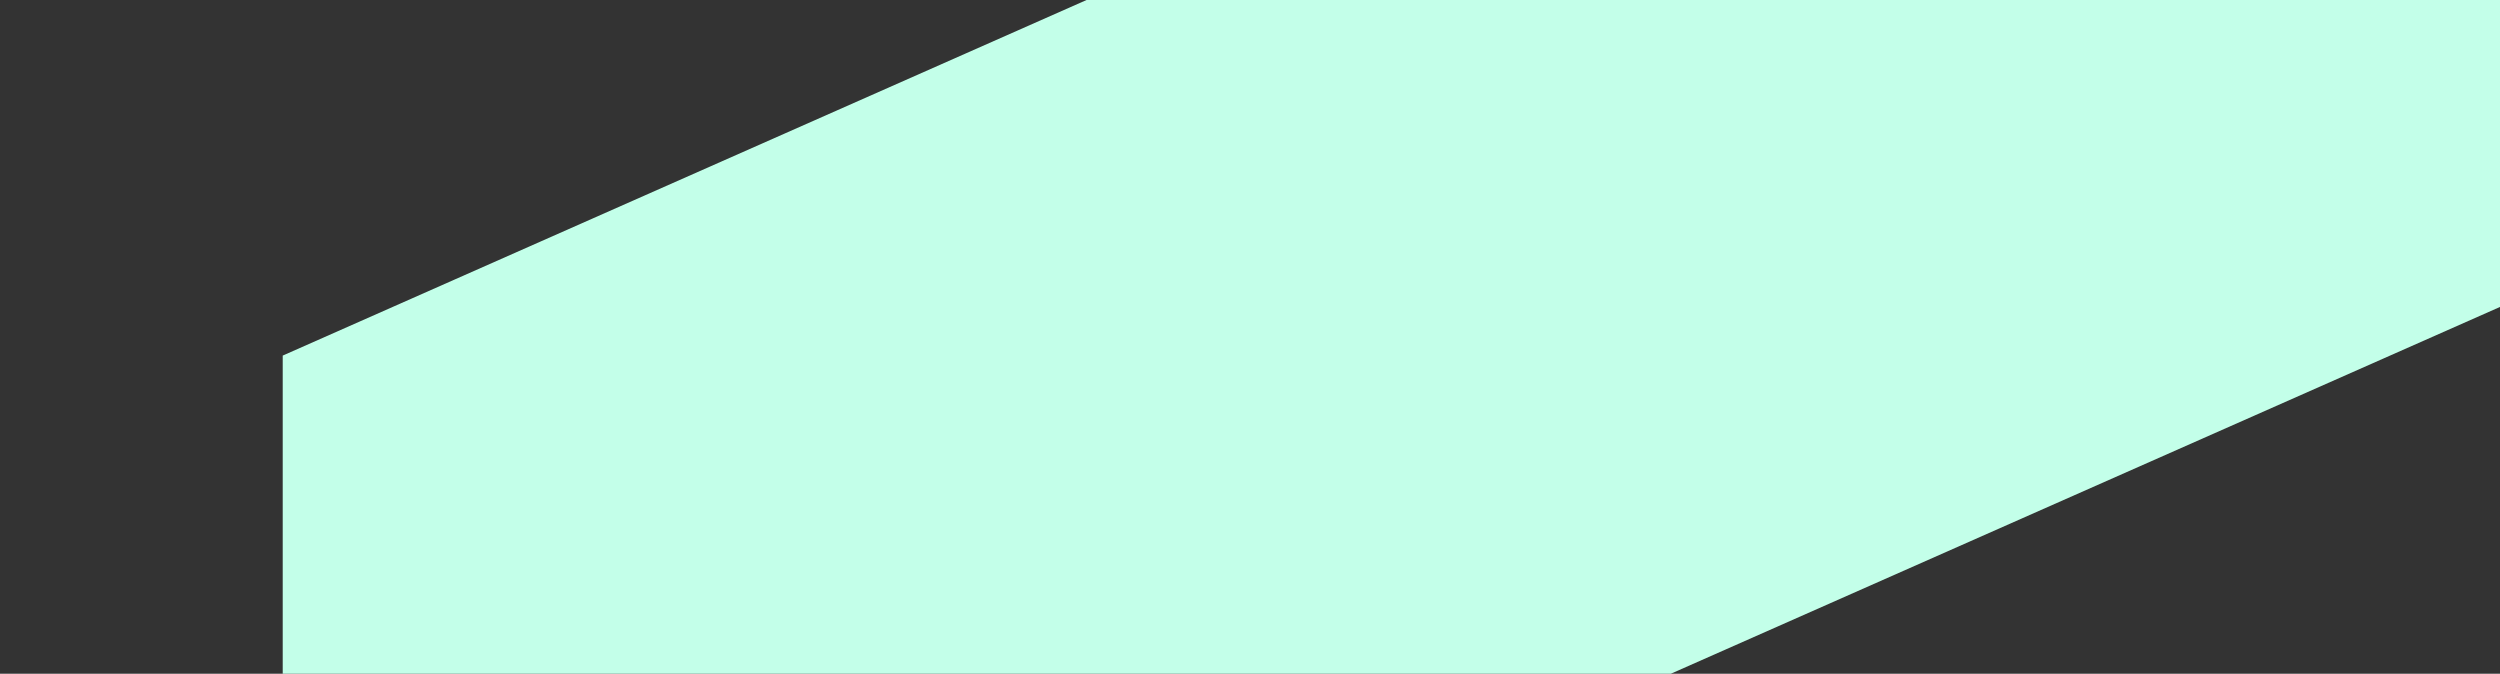 <svg width="1128" height="304" viewBox="0 0 1128 304" fill="none" xmlns="http://www.w3.org/2000/svg">
<rect x="0" y="0" width="1128" height="304" fill="#333333" stroke="none"/>
<g clip-path="url(#clip0_7494_5498)">
<path d="M1156 -294.494L127.561 160.441V581.044L1156 126.11L1156 -294.494Z" fill="#C3FFE9"/>
</g>
<defs>
<clipPath id="clip0_7494_5498">
<rect width="1128" height="304" fill="white"/>
</clipPath>
</defs>
</svg>
